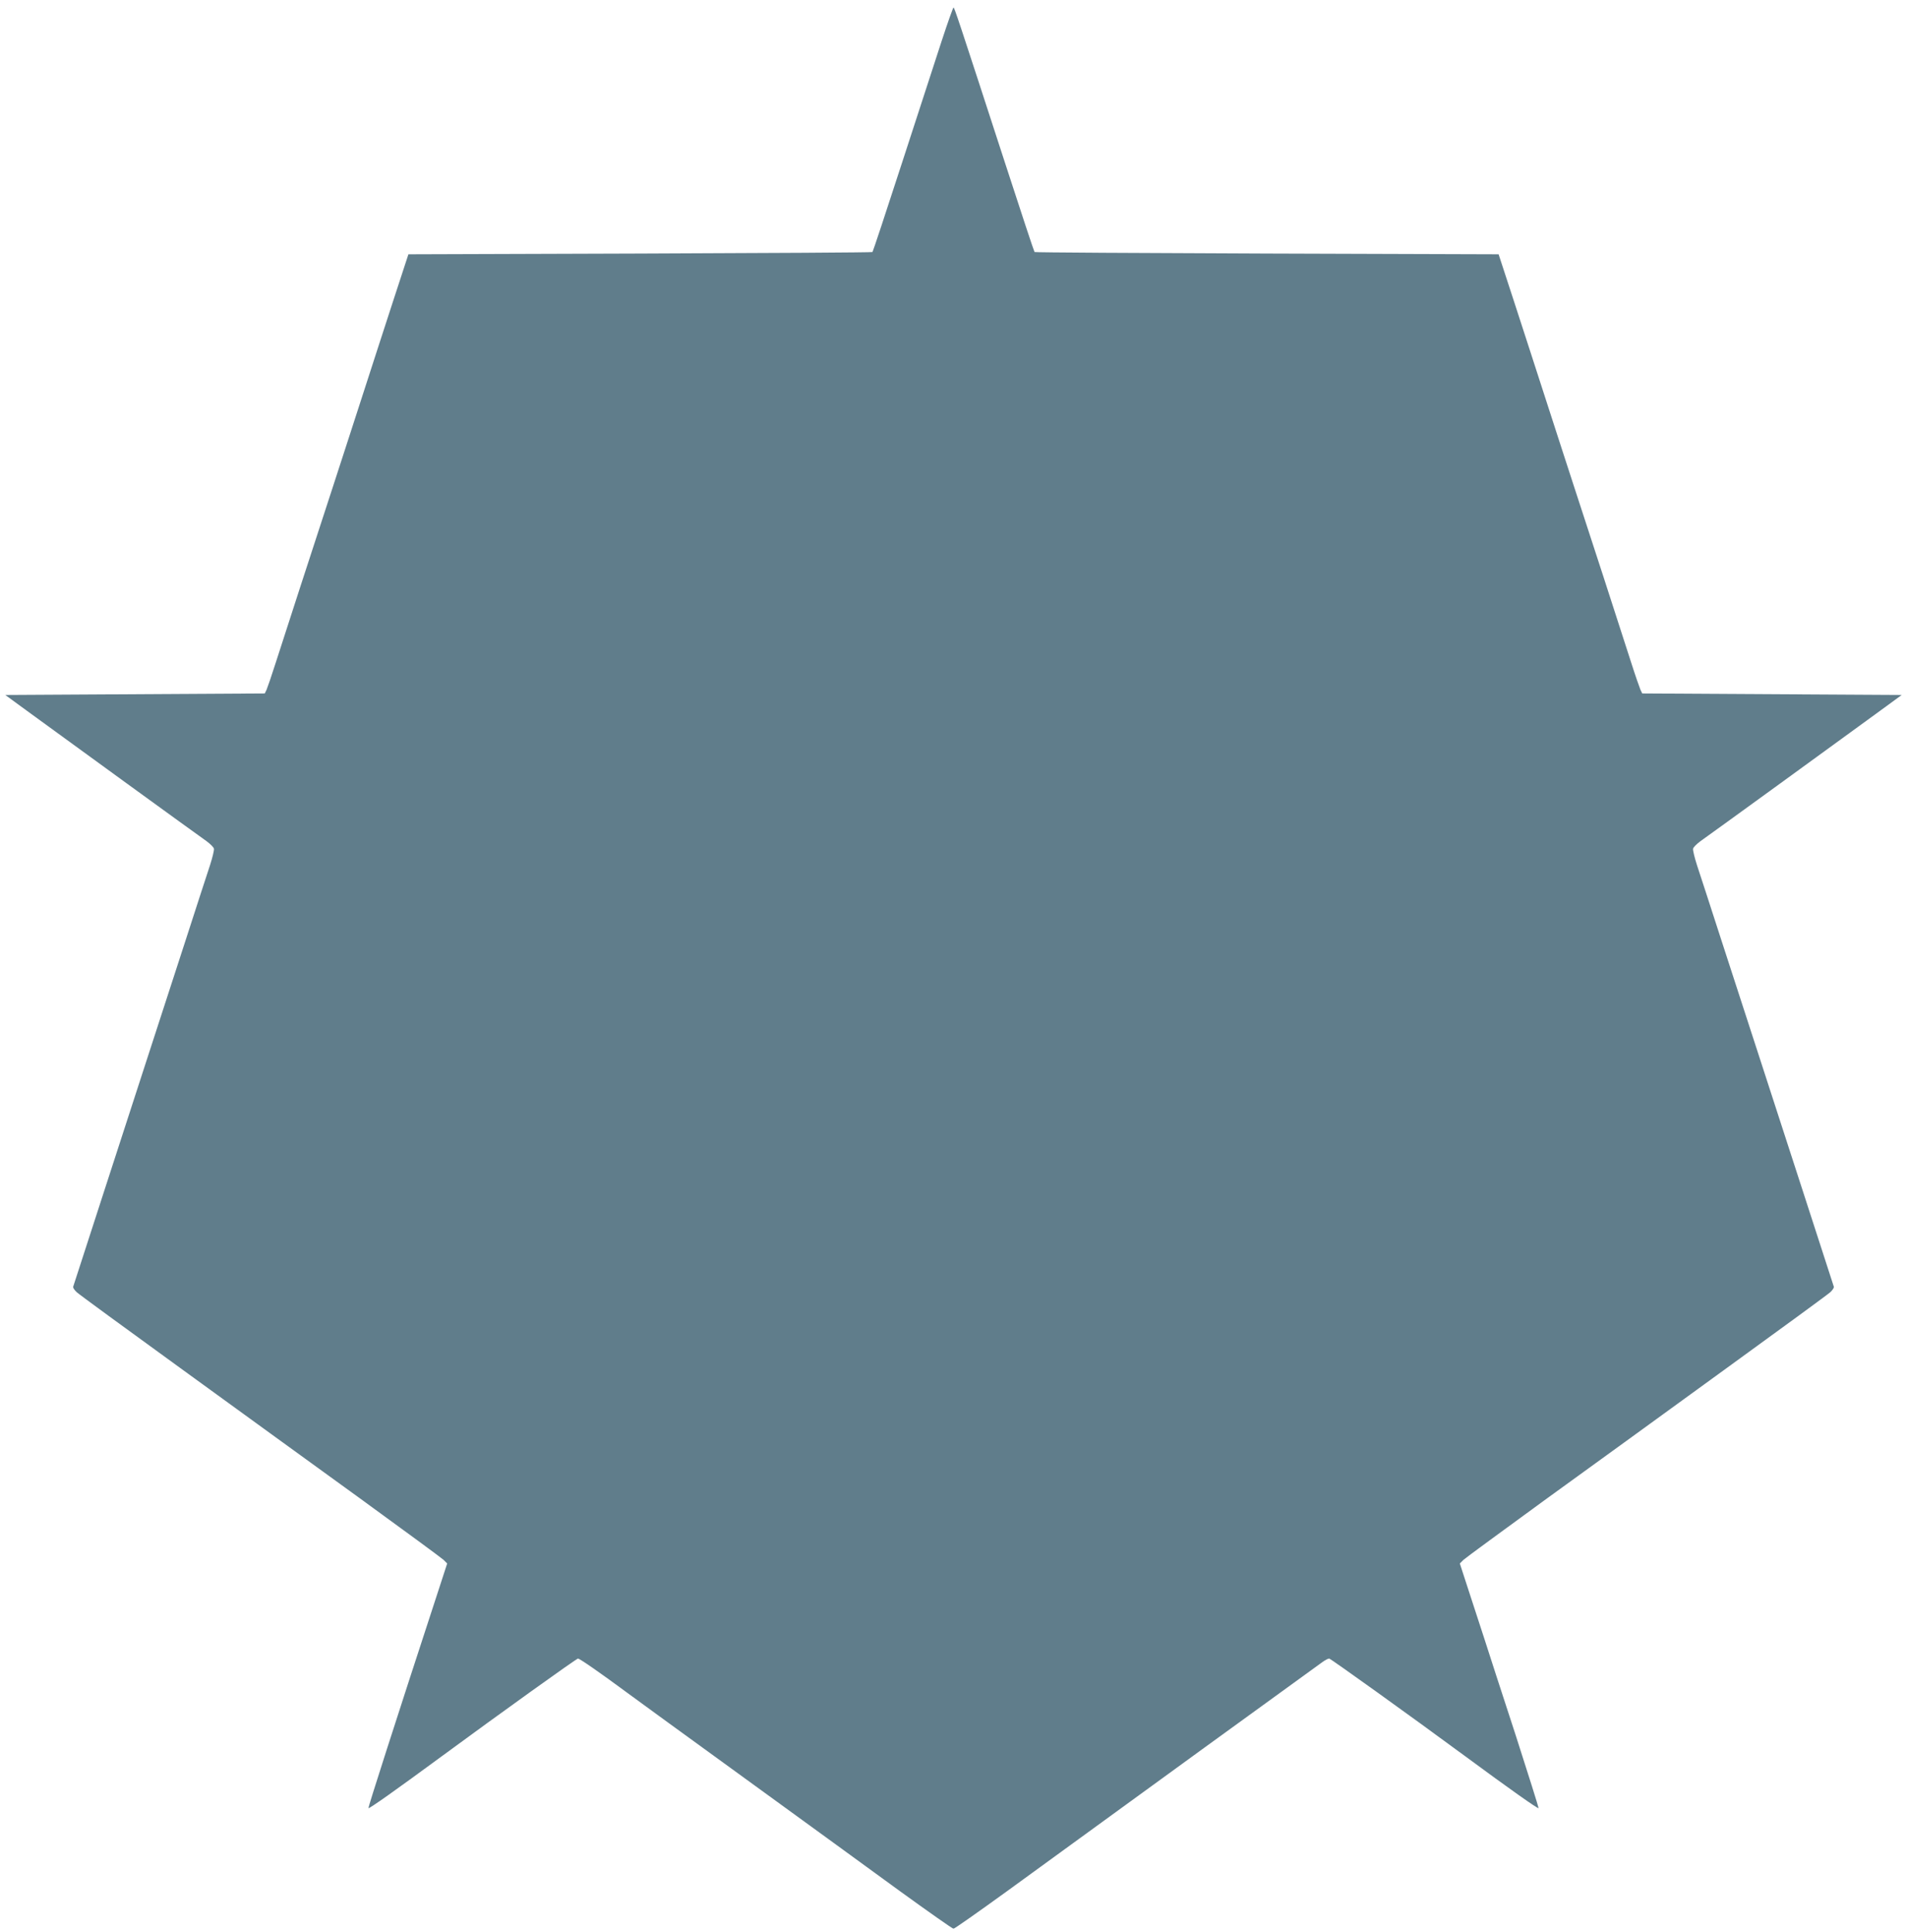 <?xml version="1.0" standalone="no"?>
<!DOCTYPE svg PUBLIC "-//W3C//DTD SVG 20010904//EN"
 "http://www.w3.org/TR/2001/REC-SVG-20010904/DTD/svg10.dtd">
<svg version="1.0" xmlns="http://www.w3.org/2000/svg"
 width="1264pt" height="1280pt" viewBox="0 0 1264 1280"
 preserveAspectRatio="xMidYMid meet">
<g transform="translate(0,1280) scale(0.1,-0.1)"
fill="#607d8b" stroke="none">
<path d="M6243 12533 c-39 -120 -157 -483 -263 -808 -105 -324 -194 -592 -197
-595 -2 -3 -696 -7 -1540 -10 l-1536 -5 -103 -315 c-56 -173 -153 -470 -214
-660 -61 -190 -145 -446 -185 -570 -123 -375 -324 -995 -377 -1160 -27 -85
-55 -166 -61 -180 l-12 -25 -860 -5 -860 -5 145 -106 c219 -160 1133 -824
1188 -862 26 -19 49 -42 50 -51 2 -10 -10 -59 -26 -109 -17 -51 -89 -272 -160
-492 -72 -220 -189 -580 -260 -800 -106 -325 -473 -1458 -487 -1501 -2 -7 9
-23 23 -36 15 -14 324 -240 687 -503 363 -264 899 -652 1190 -863 292 -212
541 -395 555 -408 l24 -24 -56 -172 c-296 -905 -468 -1442 -466 -1449 3 -7
186 123 488 345 378 278 891 646 901 646 11 0 147 -94 324 -225 39 -29 385
-281 770 -560 385 -280 854 -620 1041 -757 188 -136 347 -248 354 -248 7 0
166 112 354 248 737 537 2063 1499 2093 1520 17 12 36 22 43 22 9 0 532 -375
900 -646 300 -221 485 -352 488 -345 1 4 -68 223 -153 487 -86 263 -179 549
-206 634 -28 85 -76 233 -107 328 l-56 172 24 24 c14 13 264 196 555 408 292
211 827 599 1190 863 363 263 672 489 687 503 14 13 25 29 23 36 -13 42 -381
1174 -487 1501 -71 220 -188 580 -260 800 -71 220 -143 441 -160 492 -16 50
-28 99 -26 109 1 9 24 32 50 51 55 38 969 702 1188 862 l145 106 -860 5 -860
5 -12 25 c-6 14 -35 97 -63 185 -71 222 -286 884 -375 1155 -40 124 -124 380
-185 570 -61 190 -158 487 -214 660 l-103 315 -1536 5 c-844 3 -1538 7 -1540
10 -3 3 -92 271 -197 595 -310 953 -334 1025 -340 1025 -3 0 -38 -98 -77 -217z"/>
</g>
</svg>
